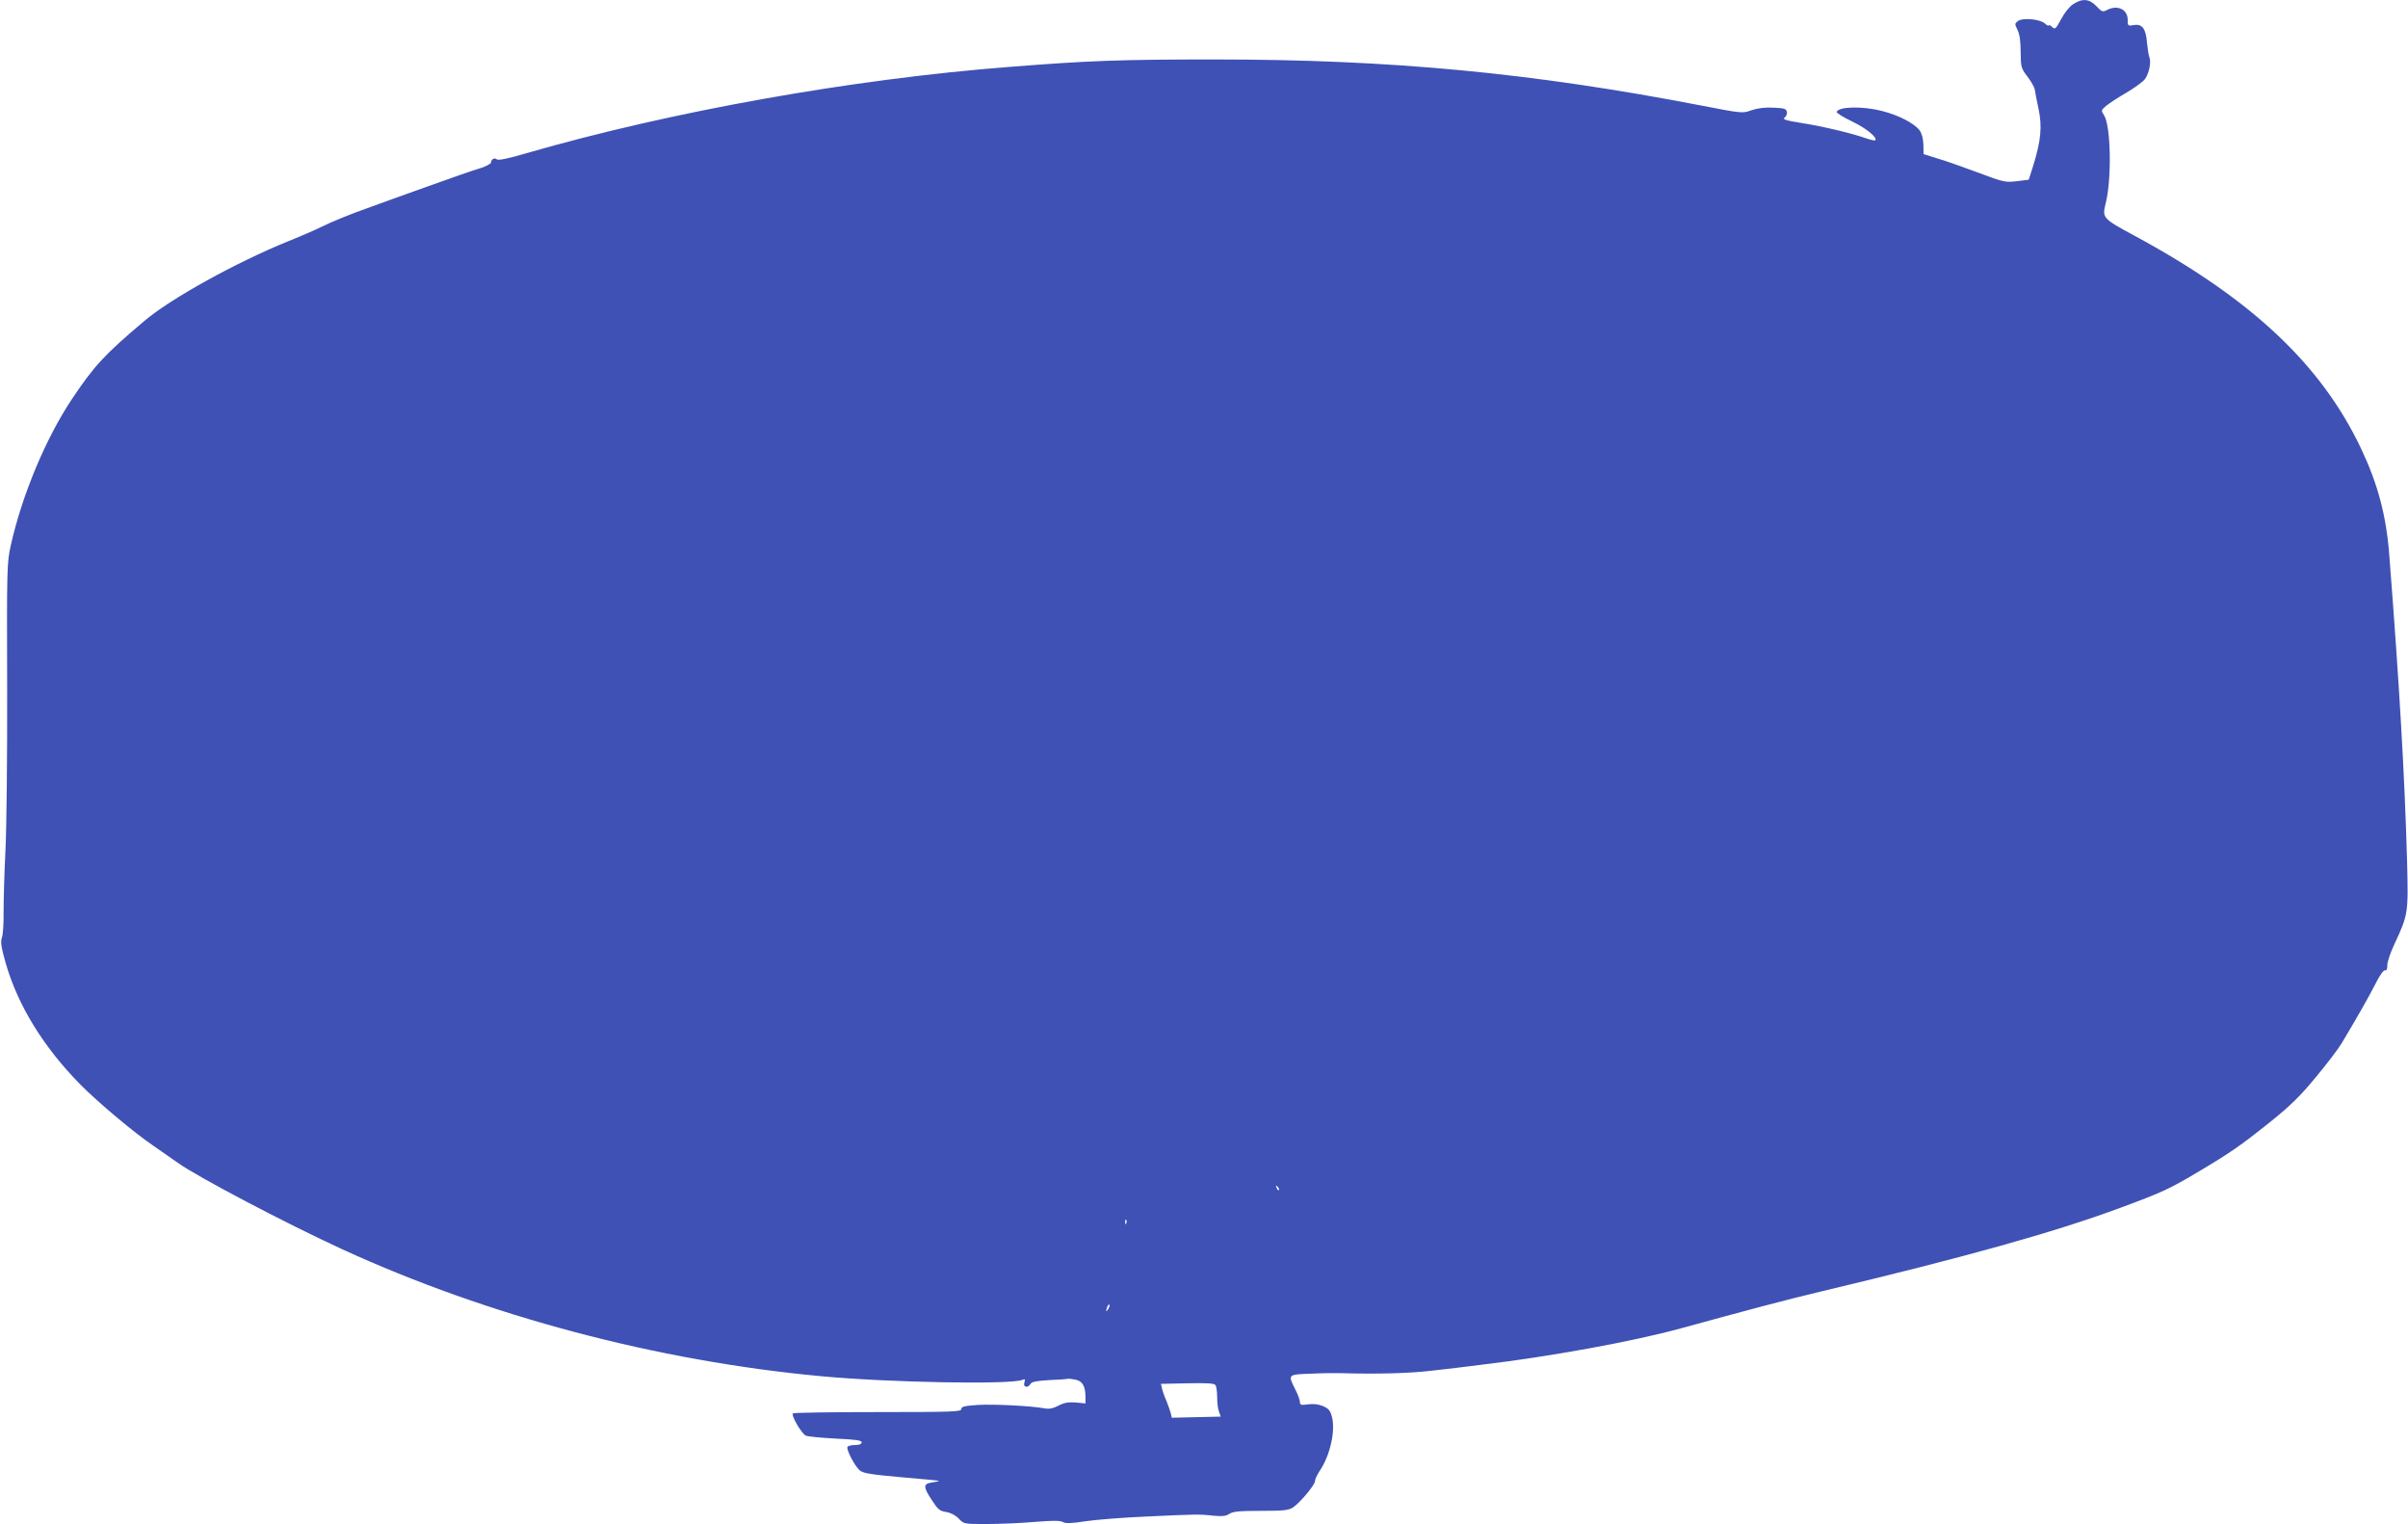 <?xml version="1.0" standalone="no"?>
<!DOCTYPE svg PUBLIC "-//W3C//DTD SVG 20010904//EN"
 "http://www.w3.org/TR/2001/REC-SVG-20010904/DTD/svg10.dtd">
<svg version="1.0" xmlns="http://www.w3.org/2000/svg"
 width="1280pt" height="810pt" viewBox="0 0 1280 810"
 preserveAspectRatio="xMidYMid meet">
<g transform="translate(0,810) scale(0.1,-0.1)"
fill="#3f51b5" stroke="none">
<path d="M11019 8077 c-19 -12 -47 -48 -63 -79 -29 -53 -32 -56 -48 -41 -10 9
-18 12 -18 8 0 -4 -9 0 -20 10 -27 24 -118 32 -144 13 -17 -14 -17 -16 -2 -46
11 -22 17 -59 17 -117 1 -82 2 -87 36 -132 20 -26 37 -57 39 -68 1 -11 10 -57
20 -103 20 -95 13 -169 -28 -302 l-24 -75 -63 -8 c-62 -7 -69 -6 -210 47 -80
30 -177 64 -216 75 l-70 22 -1 50 c-1 33 -8 59 -20 76 -29 38 -110 80 -199
103 -104 27 -232 24 -242 -5 -1 -6 37 -29 85 -52 76 -37 133 -85 120 -99 -3
-2 -25 3 -49 11 -73 26 -227 63 -341 81 -86 14 -104 19 -92 29 9 6 15 20 12
31 -3 16 -13 19 -72 22 -46 2 -84 -3 -116 -14 -47 -17 -49 -17 -261 24 -905
175 -1656 246 -2594 246 -493 0 -668 -6 -1095 -40 -833 -65 -1792 -236 -2557
-457 -98 -29 -155 -41 -162 -34 -11 11 -31 1 -31 -17 0 -6 -26 -20 -57 -30
-32 -9 -159 -53 -283 -98 -124 -44 -259 -93 -300 -108 -108 -38 -208 -79 -260
-105 -25 -13 -103 -47 -175 -76 -279 -113 -630 -307 -769 -426 -209 -176 -266
-238 -383 -413 -139 -208 -266 -511 -326 -780 -20 -92 -21 -116 -19 -750 1
-372 -3 -748 -9 -870 -6 -118 -10 -265 -10 -326 1 -60 -3 -123 -9 -138 -8 -22
-4 -48 20 -134 65 -226 201 -447 397 -646 94 -95 288 -258 389 -326 27 -19 85
-59 129 -90 106 -76 579 -324 875 -460 774 -355 1673 -593 2541 -674 360 -34
1008 -46 1073 -20 15 6 17 4 11 -14 -8 -26 19 -31 33 -7 6 11 31 16 99 20 49
2 94 5 99 7 5 1 24 -1 42 -5 36 -7 52 -36 52 -92 l0 -34 -52 5 c-39 3 -62 -1
-92 -17 -29 -15 -49 -19 -75 -14 -70 13 -267 23 -353 18 -72 -5 -88 -9 -88
-22 0 -14 -43 -16 -444 -16 -244 0 -447 -3 -451 -7 -11 -11 47 -110 70 -119
11 -4 82 -11 158 -15 107 -5 137 -9 137 -20 0 -9 -12 -14 -34 -14 -19 0 -37
-4 -41 -10 -8 -12 37 -100 64 -124 18 -16 54 -22 219 -37 108 -9 199 -18 202
-19 3 -2 -13 -6 -35 -9 -49 -7 -49 -23 1 -98 29 -45 40 -54 73 -59 25 -4 50
-17 67 -35 28 -29 28 -29 149 -29 67 0 181 5 253 11 95 8 135 8 151 0 15 -9
46 -8 122 4 55 8 203 20 327 25 258 12 275 13 355 4 44 -4 63 -2 82 10 19 13
53 16 167 16 122 0 147 3 171 18 38 26 117 120 117 140 0 10 11 33 24 53 56
82 86 214 66 289 -9 34 -18 44 -48 57 -24 10 -51 13 -79 9 -37 -5 -43 -3 -43
12 0 10 -11 41 -25 68 -40 79 -40 79 83 83 59 3 130 4 157 3 194 -6 370 -1
486 13 74 8 190 22 259 31 365 43 809 124 1065 194 349 96 564 153 745 196
765 182 1238 314 1592 445 219 81 262 101 408 188 175 104 226 139 385 266
111 89 162 139 245 240 58 69 119 150 136 178 74 123 145 247 181 318 23 46
43 74 51 72 8 -3 12 6 12 27 0 17 16 66 36 108 76 163 76 167 69 447 -13 455
-40 925 -95 1631 -16 205 -61 373 -149 559 -213 449 -584 797 -1208 1134 -164
88 -169 94 -151 166 34 129 29 417 -8 473 -16 25 -16 26 12 50 16 13 65 45
108 70 44 26 88 58 98 72 22 30 34 91 23 117 -4 10 -9 43 -12 73 -6 77 -25
104 -69 97 -33 -6 -34 -5 -34 28 0 55 -54 81 -110 52 -23 -12 -28 -10 -56 20
-38 40 -76 43 -125 10z m-4221 -6302 c-3 -3 -9 2 -12 12 -6 14 -5 15 5 6 7 -7
10 -15 7 -18z m-811 -177 c-3 -8 -6 -5 -6 6 -1 11 2 17 5 13 3 -3 4 -12 1 -19z
m-96 -455 c-12 -20 -14 -14 -5 12 4 9 9 14 11 11 3 -2 0 -13 -6 -23z m570
-405 c5 -7 9 -36 9 -65 0 -28 4 -63 10 -77 l9 -25 -130 -3 -130 -3 -6 25 c-4
14 -14 43 -23 65 -10 22 -20 51 -23 65 l-6 25 141 3 c107 2 143 0 149 -10z"/>
</g>
</svg>
